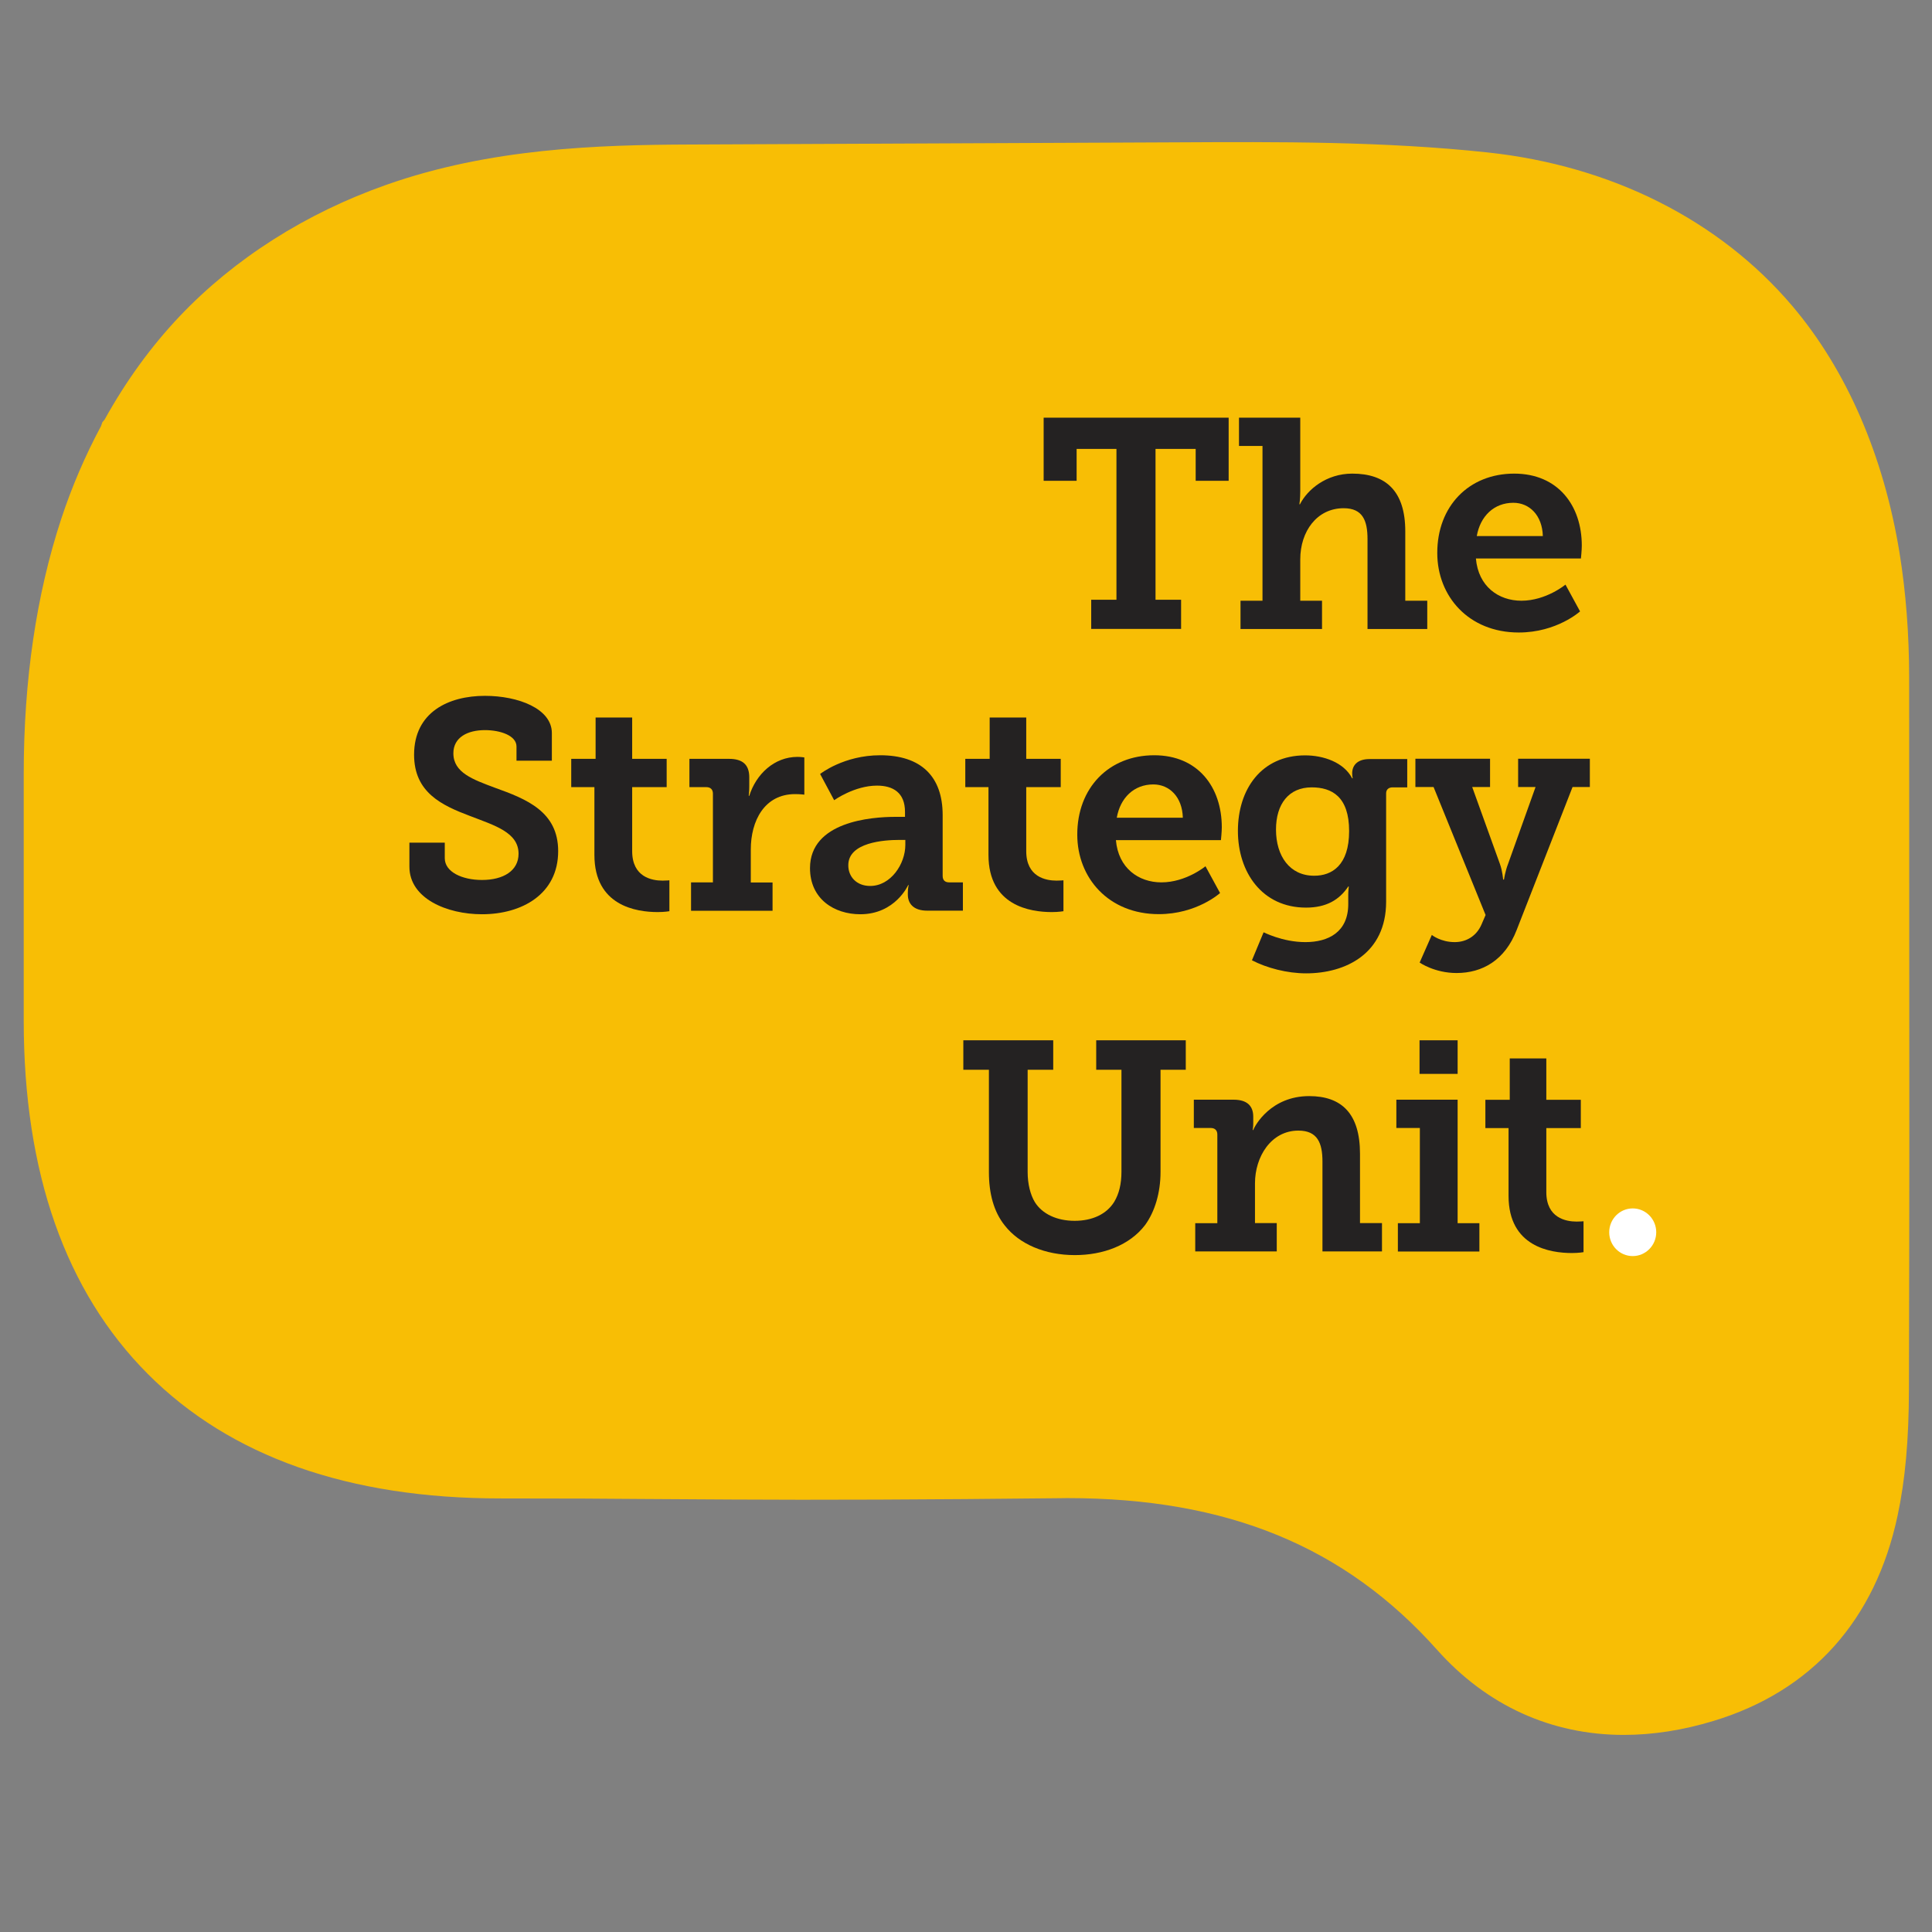 <?xml version="1.0" encoding="utf-8"?>
<!-- Generator: Adobe Illustrator 21.0.0, SVG Export Plug-In . SVG Version: 6.00 Build 0)  -->
<svg version="1.1" id="Layer_1"
  xmlns="http://www.w3.org/2000/svg"
  xmlns:xlink="http://www.w3.org/1999/xlink" x="0px" y="0px" viewBox="0 0 1775.3 1775.3" style="enable-background:new 0 0 1775.3 1775.3;" xml:space="preserve">
  <rect x="0" y="0" width="1775.3" height="1775.3" fill="#808080" stroke="none"/>
  <g>
    <path class="st0" d="M1754.4,884l-0.1-261.2c0-40.1-3-78.7-8.8-114.6c-14.6-89.7-48.7-168.3-98.7-227.2
		c-66.8-78.7-166.1-128.7-279.6-140.9c-95.8-10.3-192.7-9.8-286.5-9.3l-446.3,2c-85.2,0.3-184.2,3.4-279.6,37.1
		c-73.8,26-139.3,67.7-189.4,120.4c-26.8,28.2-49.8,60.1-69.3,95.3l-2,2.3l-1.3,3.7c-14.3,26.7-26.7,55.3-36.7,85.7
		C33.4,546.5,21.8,625.1,21.8,711L21.8,938c0,139.5,38.4,248.7,114.1,324.6c75.7,75.9,184.6,114.3,323.8,114.3
		c79.3,0,82.4,0.2,129.1,0.5l84,0.5c78.4,0.5,179.4,0.1,300.2-1.2l7.7-0.1c147,0,255,44.3,339.9,139.5
		c45.6,51.1,104.9,78.1,171.5,78.1c26.6,0,54.4-4.3,82.6-12.9c90.1-27.3,148.6-92.5,169-188.7c7-32.7,10.3-69.5,10.4-115.6
		C1754.6,1075.7,1754.5,999.4,1754.4,884" fill = "#F8BE05"/>
    <polygon class="st1" points="1002.7,551.1 1025.9,551.1 1025.9,412.5 989.3,412.5 989.3,441.8 959,441.8 959,383.8 1129,383.8 
		1129,441.8 1098.7,441.8 1098.7,412.5 1061.8,412.5 1061.8,551.1 1085.3,551.1 1085.3,577.9 1002.7,577.9" fill = "#242222"/>
    <path class="st1" d="M1139.9,552h20.2V409.8h-21.6v-26h56.3v67.8c0,6.8-0.8,11.8-0.8,11.8h0.5c6.8-13.4,24.1-28.2,48.1-28.2
		c30.9,0,48.7,16.1,48.7,53V552h20.2v26h-54.9v-82.6c0-17-4.4-28.4-21.9-28.4c-24.6,0-39.9,21.3-39.9,47v38h20v26h-74.9V552z" fill = "#242222"/>
    <path class="st1" d="M1417.7,492.6c-0.5-19.1-12.3-30.6-27.1-30.6c-17.8,0-30.4,12.3-33.6,30.6H1417.7z M1391.4,435.2
		c40.2,0,62.1,29.3,62.1,66.2c0,4.1-0.8,11.8-0.8,11.8h-96.5c2.2,25.7,20.8,38.8,41.8,38.8c22.7,0,40.5-14.8,40.5-14.8l13.4,24.6
		c0,0-21.3,19.4-56.3,19.4c-46.2,0-74.9-33.4-74.9-73C1320.6,465.3,1349.6,435.2,1391.4,435.2" fill = "#242222"/>
    <path class="st1" d="M408.7,774.1v14.5c0,12.6,15.9,20,34.2,20c19.7,0,33.6-8.5,33.6-24.1c0-19.7-22.1-26-44.6-34.7
		c-26-9.8-51.4-21.6-51.4-56.3c0-39.1,31.7-54.1,65.1-54.1c30.6,0,61.5,11.8,61.5,34.2V699h-32.5v-13.1c0-9.8-14.5-15-29-15
		c-15.9,0-29,6.6-29,21.3c0,17.8,18,24.1,38.3,31.7c29,10.4,58,21.9,58,58.2c0,39.6-33.4,58-70,58c-32.3,0-66.7-14.5-66.7-43.7
		v-22.1H408.7z" fill = "#242222"/>
    <path class="st1" d="M546.2,723.3h-21.3v-26h22.4v-38h33.6v38h31.7v26h-31.7v58.8c0,23.8,18,27.1,27.9,27.1c3.8,0,6.3-0.3,6.3-0.3
		v28.4c0,0-4.4,0.8-10.7,0.8c-19.7,0-58.2-5.7-58.2-52.5V723.3z" fill = "#242222"/>
    <path class="st1" d="M634.9,810.8h20.2v-81.5c0-3.8-2.2-6-6-6h-15.6v-26h36.4c12.3,0,18.6,5.2,18.6,17v8.2c0,5.2-0.5,8.8-0.5,8.8
		h0.5c6.3-20,23-35.8,44.3-35.8c3.3,0,6.3,0.5,6.3,0.5v34.2c0,0-3.6-0.5-8.5-0.5c-28.2,0-40.7,24.6-40.7,50.9v30.3h20v26h-74.9
		V810.8z" fill = "#242222"/>
    <path class="st1" d="M799.6,814.1c18.9,0,32.3-20.2,32.3-37.7v-4.6h-5.7c-13.7,0-46.7,2.2-46.7,23.2
		C779.4,805.3,786.8,814.1,799.6,814.1 M822.8,750.6h8.8V746c0-17.8-11.2-24.1-25.7-24.1c-20.8,0-39.4,13.4-39.4,13.4l-12.9-24.1
		c0,0,21.6-17.2,55.2-17.2c37.5,0,57.4,19.4,57.4,55v55.8c0,4.1,2.2,6,6,6h12.6v26h-32.8c-12.9,0-17.8-6.8-17.8-14.8v-1.6
		c0-4.4,0.8-7.1,0.8-7.1h-0.5c0,0-11.8,26.8-44,26.8c-23.8,0-46.2-13.9-46.2-42.4C744.4,755,800.4,750.6,822.8,750.6" fill = "#242222"/>
    <path class="st1" d="M908.3,723.3H887v-26h22.4v-38h33.6v38h31.7v26h-31.7v58.8c0,23.8,18,27.1,27.9,27.1c3.8,0,6.3-0.3,6.3-0.3
		v28.4c0,0-4.4,0.8-10.7,0.8c-19.7,0-58.2-5.7-58.2-52.5V723.3z" fill = "#242222"/>
    <path class="st1" d="M1086.9,751.4c-0.5-19.1-12.3-30.6-27.1-30.6c-17.8,0-30.4,12.3-33.6,30.6H1086.9z M1060.6,694
		c40.2,0,62.1,29.3,62.1,66.2c0,4.1-0.8,11.8-0.8,11.8h-96.5c2.2,25.7,20.8,38.8,41.8,38.8c22.7,0,40.5-14.8,40.5-14.8l13.4,24.6
		c0,0-21.3,19.4-56.3,19.4c-46.2,0-74.9-33.4-74.9-73C989.8,724.1,1018.8,694,1060.6,694" fill = "#242222"/>
    <path class="st1" d="M1239.7,763.7c0-31.7-15.9-40.2-34.4-40.2c-21.1,0-32.8,15.3-32.8,38.8c0,24.3,12.6,42.4,35,42.4
		C1223.8,804.8,1239.7,795.2,1239.7,763.7 M1199.5,865.7c21.3,0,39.4-9.3,39.4-35V822c0-3.3,0.5-7.4,0.5-7.4h-0.5
		c-8.2,12.3-20.2,19.4-38.8,19.4c-40.2,0-62.6-32.3-62.6-70.5c0-38.3,21.6-69.4,61.8-69.4c16.7,0,35.5,6.3,43.2,21.1h0.5
		c0,0-0.5-1.9-0.5-4.6c0-7.4,4.9-13.1,15.9-13.1h34.7v26h-13.4c-3.6,0-6,1.9-6,5.5v99.5c0,47.8-37.2,65.9-73.5,65.9
		c-17.5,0-36.1-4.9-49.8-12l10.7-25.7C1160.9,856.4,1178.2,865.7,1199.5,865.7" fill = "#242222"/>
    <path class="st1" d="M1336.7,865.7c11.2,0,20.2-6,24.6-16.1l3.8-8.8l-47.8-117.6h-16.7v-26h68.6v26h-16.4l25.4,70.5
		c2.5,6.8,3,14.5,3,14.5h0.8c0,0,1.1-7.7,3.8-14.5l25.2-70.5H1395v-26h65.9v26H1445l-51.4,131.5c-10.7,27.6-31.4,39.4-55.2,39.4
		c-20.2,0-33.9-9.6-33.9-9.6l11.2-25.4C1315.7,859.2,1323.9,865.7,1336.7,865.7" fill = "#242222"/>
    <path class="st1" d="M908.4,983h-23.2v-27.1h82.6V983h-23.5v94c0,10.9,2.5,20.8,6.6,27.6c6.8,10.9,20.2,17.2,36.6,17.2
		c16.1,0,29.3-6,36.4-17.5c4.4-7.4,6.6-16.4,6.6-27.6V983h-23.2v-27.1h82.3V983h-23.2v94c0,18.9-5.2,36.4-14.2,48.7
		c-14.2,18.6-38.6,27.6-64.5,27.6c-27.6,0-51.1-10.1-64.5-27.3c-10.1-12.6-14.5-29.5-14.5-48.9V983z" fill = "#242222"/>
    <path class="st1" d="M1098.4,1124h20.2v-81.5c0-3.8-2.2-6-6-6H1097v-26h36.6c12.3,0,18,5.7,18,15.6v6.3c0,3-0.5,6-0.5,6h0.5
		c1.6-4.4,16.4-31.2,51.4-31.2c29.8,0,46.7,16.1,46.7,53v63.7h20.2v26h-54.7v-82.6c0-17-4.6-28.4-22.1-28.4
		c-25.2,0-39.9,24.1-39.9,48.4v36.6h20v26h-74.9V1124z" fill = "#242222"/>
    <path class="st1" d="M1304.4,955.9h35v30.9h-35V955.9z M1284.5,1124h20.2v-87.5h-21.6v-26h56.3V1124h20v26h-74.9V1124z" fill = "#242222"/>
    <path class="st1" d="M1386.2,1036.6h-21.3v-26h22.4v-38h33.6v38h31.7v26h-31.7v58.8c0,23.8,18,27.1,27.9,27.1
		c3.8,0,6.3-0.3,6.3-0.3v28.4c0,0-4.4,0.8-10.7,0.8c-19.7,0-58.2-5.7-58.2-52.5V1036.6z" fill = "#242222"/>
    <path class="st2" d="M1521.9,1132.3c0-12.1-9.7-21.9-21.6-21.9c-11.9,0-21.6,9.8-21.6,21.9s9.6,21.9,21.6,21.9
		C1512.2,1154.2,1521.9,1144.4,1521.9,1132.3" fill = "#FFFFFF"/>
  </g>
</svg>
